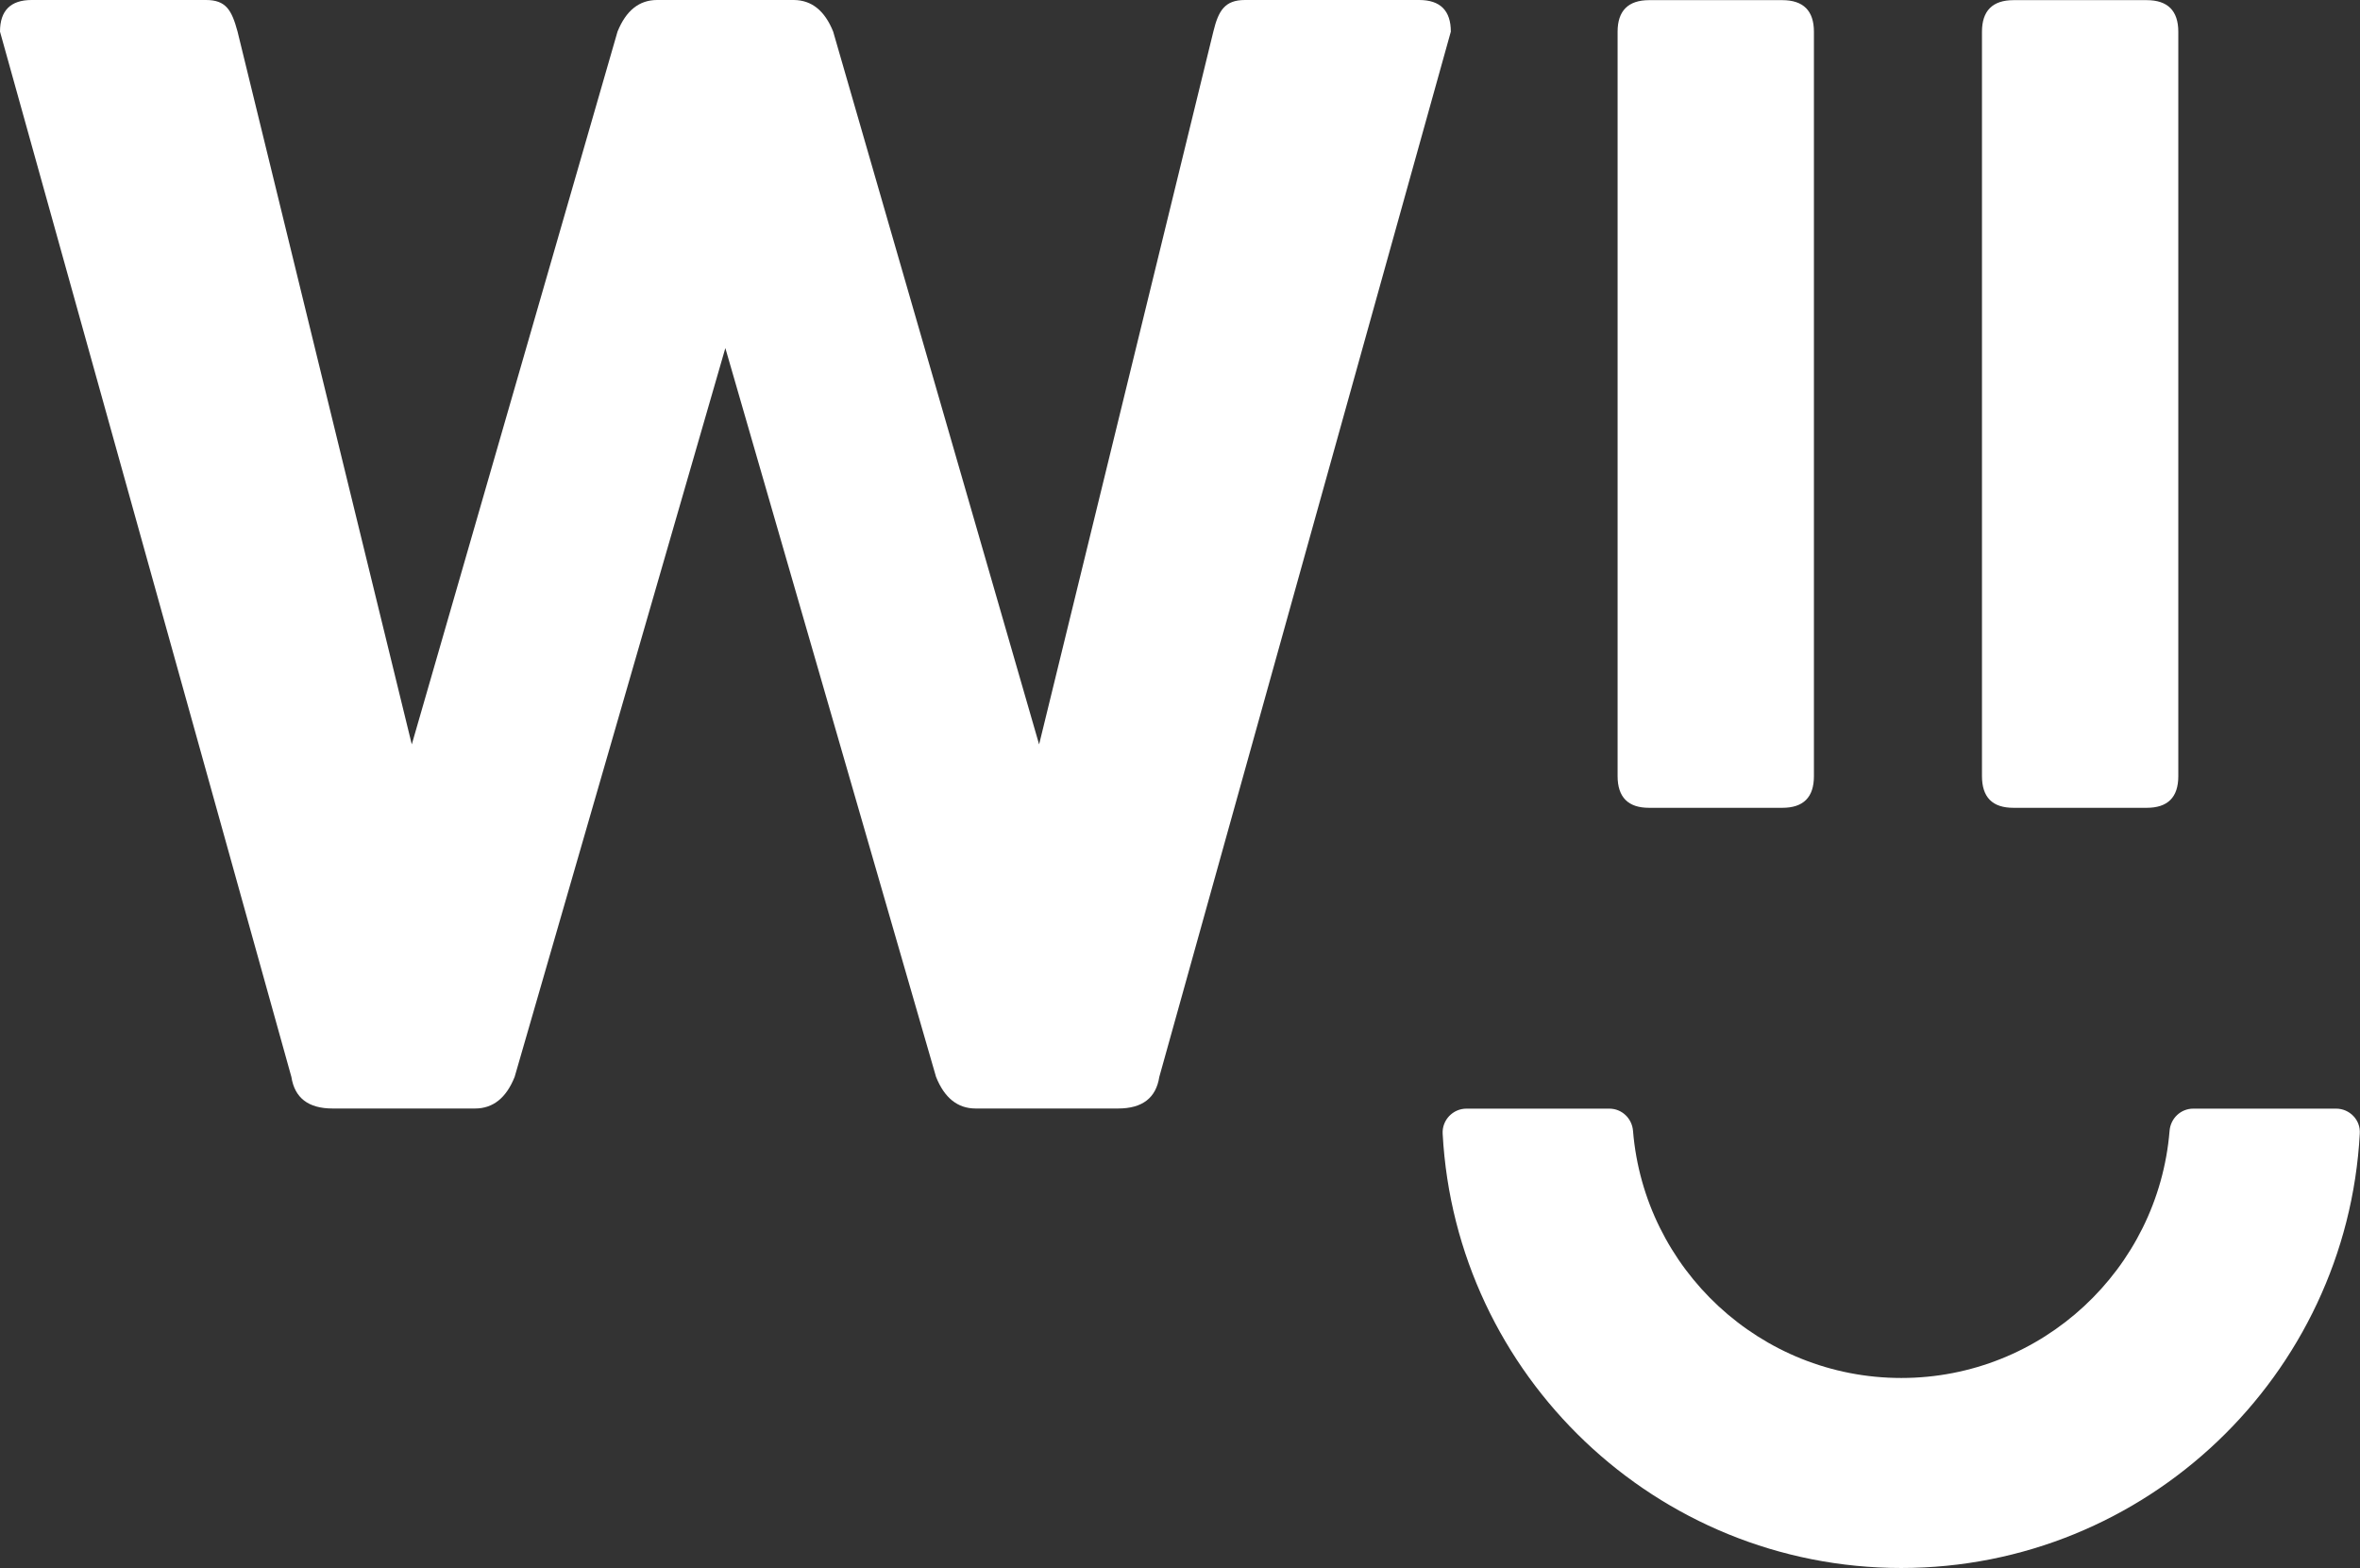 <?xml version="1.0" encoding="utf-8"?>
<!-- Generator: Adobe Illustrator 24.3.0, SVG Export Plug-In . SVG Version: 6.00 Build 0)  -->
<svg version="1.1" id="Calque_1" xmlns="http://www.w3.org/2000/svg" xmlns:xlink="http://www.w3.org/1999/xlink" x="0px" y="0px"
	 viewBox="0 0 332 220.58" style="enable-background:new 0 0 332 220.58;" xml:space="preserve">
<rect x="0" y="0" width="332" height="220.58" fill="#333333" stroke="none"/>
<style type="text/css">
	.st0{fill:#FFFFFF;}
</style>
<path class="st0" d="M199.65,0h-24.51c-2.82,0-3.73,1.47-4.45,4.45l-24.51,100.27L117.21,4.45c-1.18-2.94-3.02-4.43-5.53-4.45l0,0
	H92.44c-2.53,0-4.37,1.49-5.57,4.45L57.93,104.72L33.42,4.45C32.59,1.39,31.78,0,28.97,0H4.45C1.49,0,0,1.49,0,4.45l40.99,147.04
	c0.46,2.96,2.38,4.45,5.8,4.45h20.04c2.53,0,4.39-1.49,5.57-4.45l29.63-102.49l0,0h0.02l0,0l29.63,102.49
	c1.18,2.96,3.04,4.45,5.57,4.45h20.04c3.42,0,5.34-1.49,5.8-4.45L204.1,4.45C204.1,1.49,202.61,0,199.65,0"/>
<path class="st0" d="M267.46,220.58c-34.45,0-62.69-27.1-64.51-61.1c-0.1-1.9,1.43-3.52,3.35-3.52h20.1c1.76,0,3.19,1.37,3.33,3.13
	c1.59,19.42,17.91,34.76,37.74,34.76s36.15-15.32,37.74-34.76c0.14-1.76,1.57-3.13,3.33-3.13h20.1c1.9,0,3.46,1.59,3.33,3.52
	C330.13,193.48,301.91,220.58,267.46,220.58"/>
<path class="st0" d="M227.56,109.17V4.47c0-2.96,1.49-4.45,4.45-4.45h18.72c2.96,0,4.45,1.49,4.45,4.45v104.72
	c0,2.98-1.49,4.45-4.45,4.45h-18.72C229.05,113.65,227.56,112.16,227.56,109.17"/>
<path class="st0" d="M278.82,109.17V4.47c0-2.96,1.49-4.45,4.45-4.45h18.72c2.96,0,4.45,1.49,4.45,4.45v104.72
	c0,2.98-1.49,4.45-4.45,4.45h-18.72C280.29,113.65,278.82,112.16,278.82,109.17"/>
</svg>
